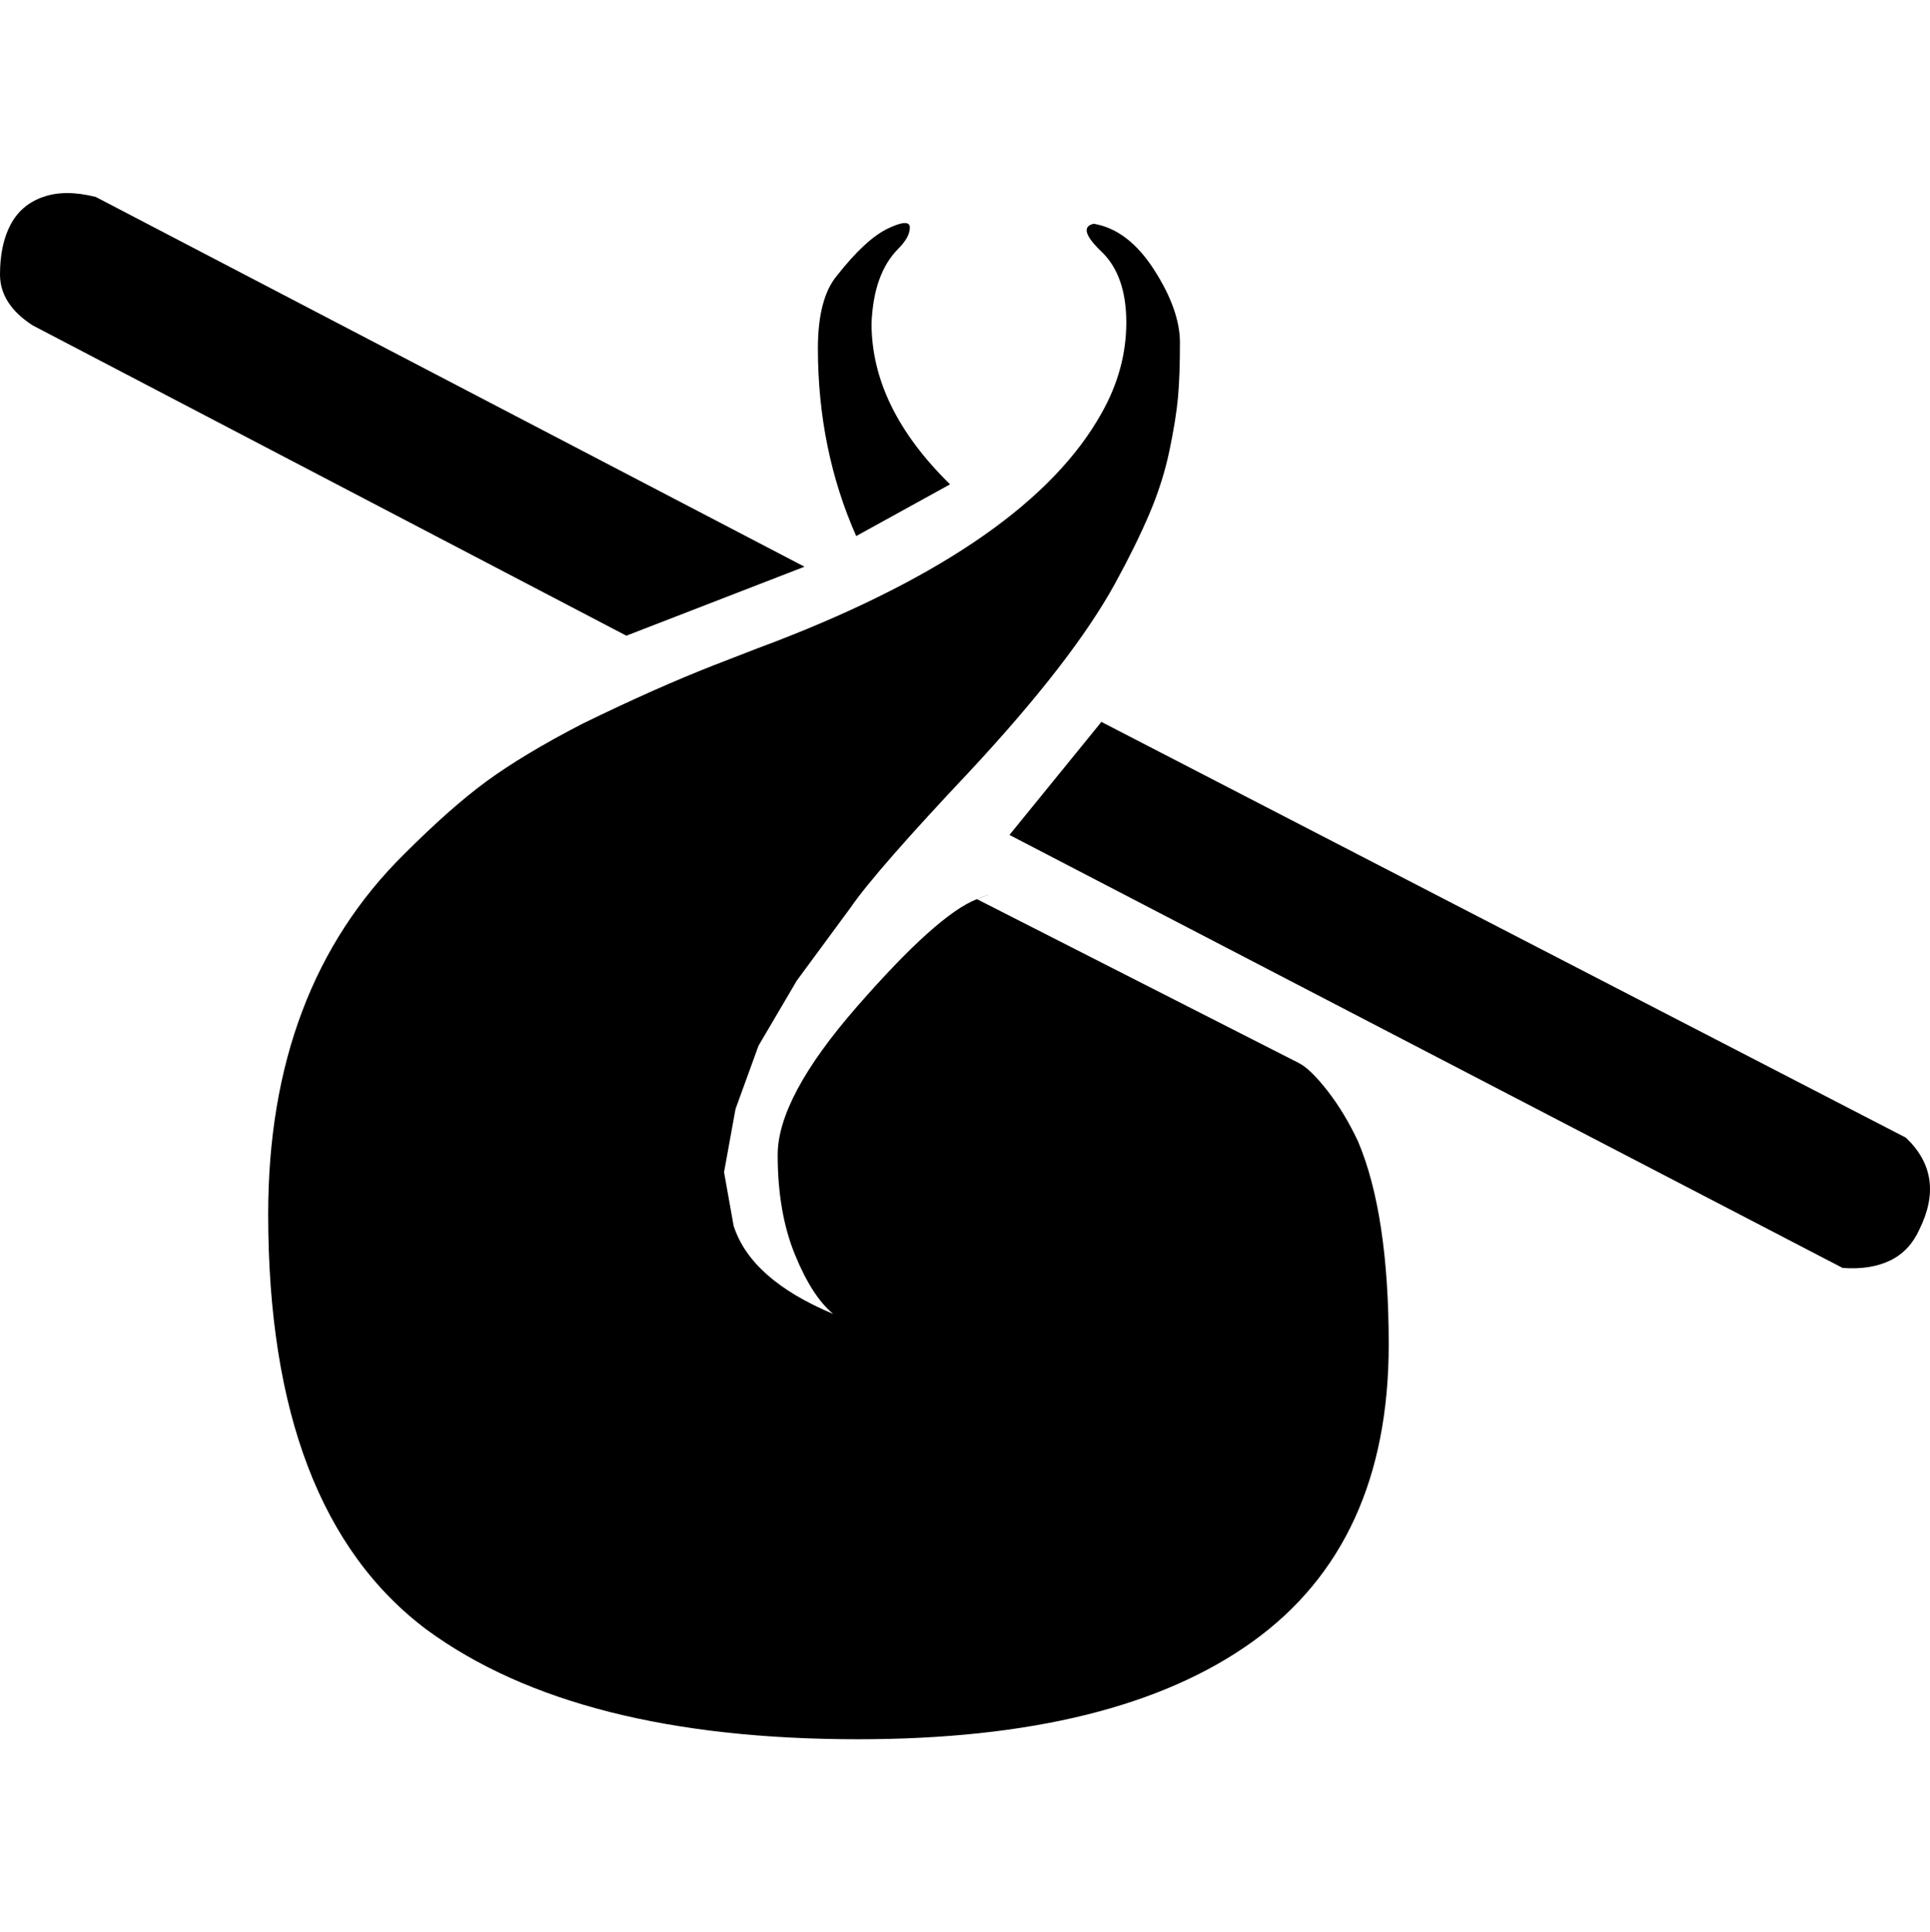 <?xml version="1.0" encoding="UTF-8" standalone="no"?>
<svg
   xmlns:dc="http://purl.org/dc/elements/1.1/"
   xmlns:cc="http://creativecommons.org/ns#"
   xmlns:rdf="http://www.w3.org/1999/02/22-rdf-syntax-ns#"
   xmlns:svg="http://www.w3.org/2000/svg"
   xmlns="http://www.w3.org/2000/svg"
   xmlns:sodipodi="http://sodipodi.sourceforge.net/DTD/sodipodi-0.dtd"
   xmlns:inkscape="http://www.inkscape.org/namespaces/inkscape"
   id="Laag_1"
   viewBox="0 0 1007.586 1008.436"
   width="1999.971"
   height="2001.876"
   version="1.1"
   sodipodi:docname="humblebundle.svg"
   inkscape:version="1.0.2 (e86c870879, 2021-01-15)">
  <defs
     id="defs11" />
  <sodipodi:namedview
     pagecolor="#ffffff"
     bordercolor="#666666"
     borderopacity="1"
     objecttolerance="10"
     gridtolerance="10"
     guidetolerance="10"
     inkscape:pageopacity="0"
     inkscape:pageshadow="2"
     inkscape:window-width="2560"
     inkscape:window-height="1366"
     id="namedview9"
     showgrid="false"
     fit-margin-top="200"
     fit-margin-bottom="200"
     fit-margin-left="0"
     fit-margin-right="0"
     inkscape:zoom="0.4463171"
     inkscape:cx="1000"
     inkscape:cy="1000.9627"
     inkscape:window-x="0"
     inkscape:window-y="240"
     inkscape:window-maximized="1"
     inkscape:current-layer="Page-1" />
  <style
     id="style2">.st0{fill:#cc2929}</style>
  <title
     id="title4">Shape</title>
  <g
     id="Page-1"
     transform="translate(0,100.741)">
    <path
       id="Shape"
       class="st0"
       d="m 678,454 c 4,2 9,6.8 15,14.5 6,7.7 11.3,16.5 16,26.5 10.7,25.3 16,60.7 16,106 0,69.3 -23.7,121 -71,155 -47.3,34 -116,51 -206,51 -98,0 -173,-19 -225,-57 -55.3,-41.3 -83,-113.7 -83,-217 0,-78.7 23.7,-141.3 71,-188 16,-16 30.3,-28.7 43,-38 12.7,-9.3 29.3,-19.3 50,-30 26,-12.7 48.8,-22.8 68.5,-30.5 19.7,-7.7 30.5,-11.8 32.5,-12.5 88,-34 144.7,-73.7 170,-119 8.7,-15.3 13,-31.2 13,-47.5 0,-16.3 -4.3,-28.7 -13,-37 -8.7,-8.3 -10,-13.2 -4,-14.5 12,2 22.5,10 31.5,24 9,14 13.5,26.7 13.5,38 0,11.3 -0.3,20.8 -1,28.5 -0.7,7.7 -2.2,17 -4.5,28 -2.3,11 -5.8,22 -10.5,33 -4.7,11 -10.7,23.2 -18,36.5 -14.7,26.7 -39.7,59 -75,97 -33.3,35.3 -54.3,59.3 -63,72 l -28,38 -20,34 -12,33 -6,33 5,28 c 6,18.7 23.3,34 52,46 -7.3,-6 -14,-16.3 -20,-31 -6,-14.7 -9,-32 -9,-52 0,-20 13.8,-45.8 41.5,-77.5 27.7,-31.7 48.5,-50.5 62.5,-56 14,-5.5 0.5,0 0,0 z M 455,68 c 0,29.3 13.7,57.3 41,84 l -49,27 c -13.3,-30 -20,-62.7 -20,-98 0,-17.3 3.3,-30 10,-38 10,-12.7 18.8,-20.8 26.5,-24.5 7.7,-3.7 11.5,-3.8 11.5,-0.5 0,3.3 -2,7 -6,11 -8.7,8.7 -13.3,21.7 -14,39 z M 420,195 327,231 17,69 C 5.7,61.7 0,52.8 0,42.5 0,32.2 1.8,23.5 5.5,16.5 9.2,9.5 14.8,4.7 22.5,2 30.2,-0.7 39.3,-0.7 50,2 Z m 155,81 420,217 c 14,13.3 16.3,29.3 7,48 -3.3,7.3 -8.3,12.7 -15,16 -6.7,3.3 -15,4.7 -25,4 L 527,335 Z"
       style="fill:#000000" />
  </g>
</svg>
